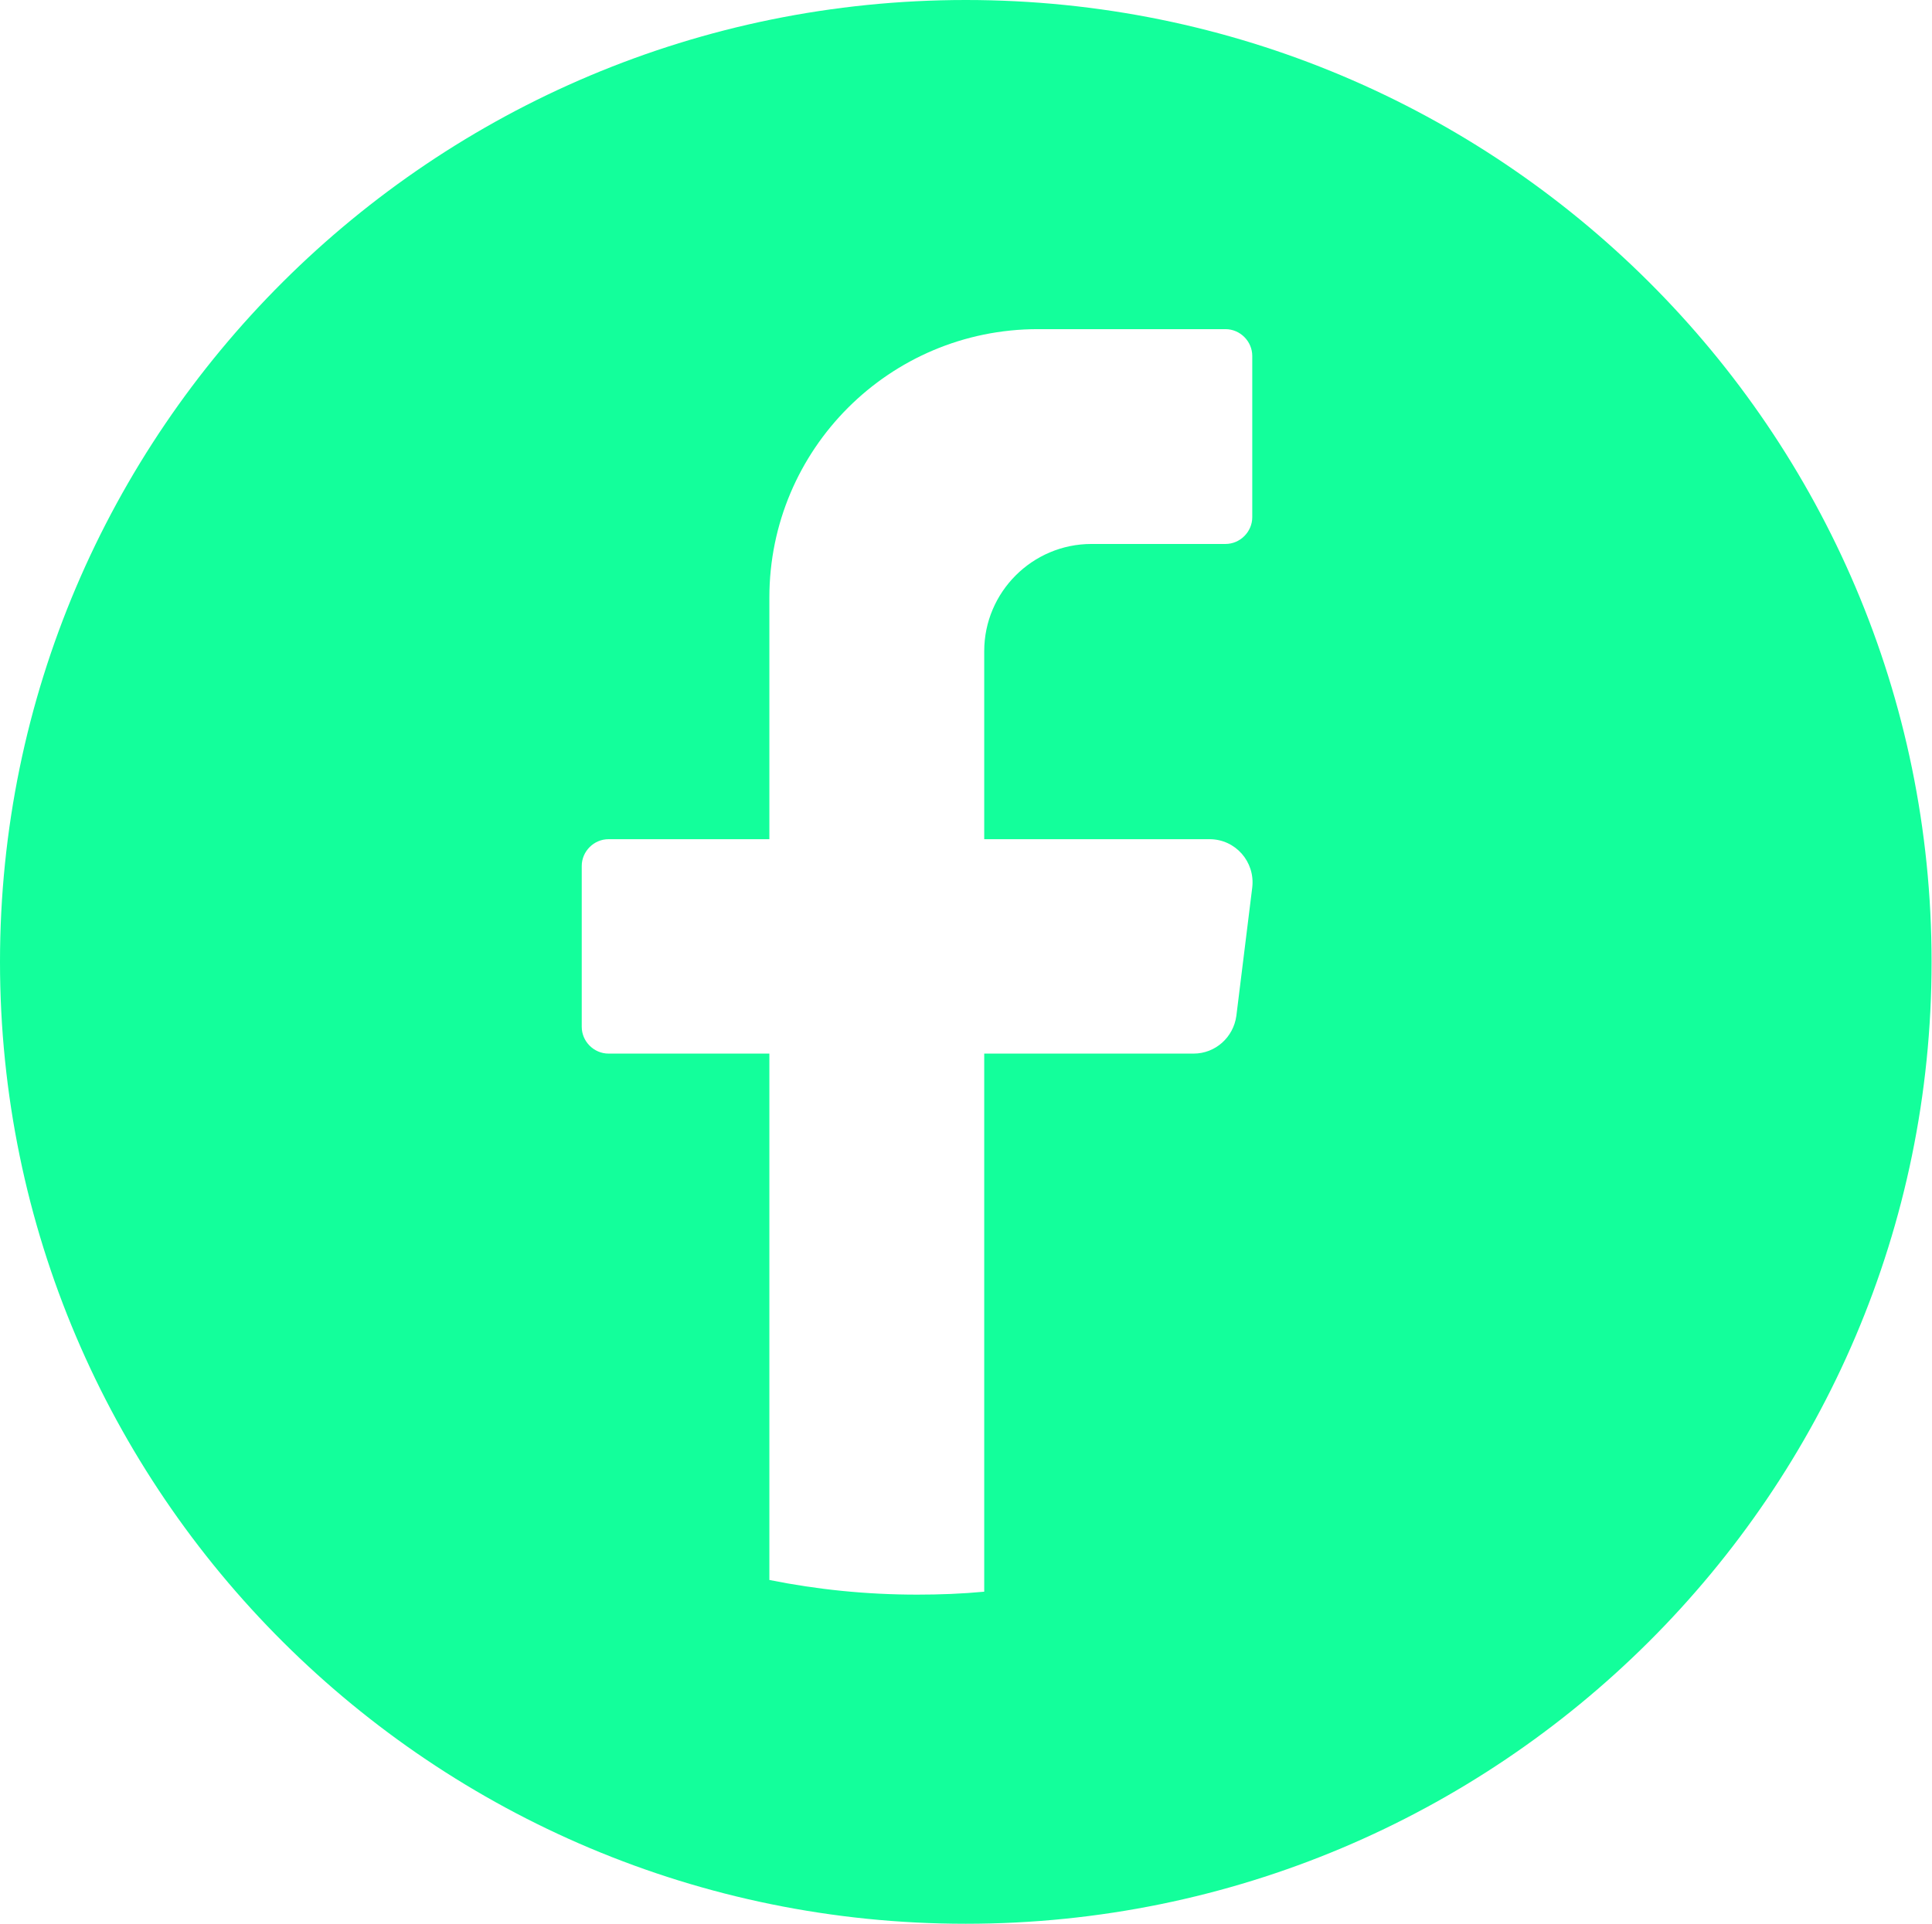 <svg enable-background="new 0 0 46.13 45.95" viewBox="0 0 46.13 45.95" xmlns="http://www.w3.org/2000/svg"><path d="m23.06 0c-12.73 0-23.06 10.29-23.06 22.97s10.33 22.97 23.06 22.97 23.06-10.29 23.06-22.97-10.32-22.97-23.06-22.97zm6.84 12.35c0 .35-.29.64-.64.64h-3.2c-1.41 0-2.56 1.15-2.56 2.56v4.49h5.38c.62 0 1.09.54 1.02 1.15l-.38 3.07c-.07.51-.5.9-1.02.9h-5v12.85c-.53.05-1.06.07-1.6.07-1.21 0-2.39-.12-3.53-.35v-12.57h-3.84c-.35 0-.64-.29-.64-.64v-3.84c0-.35.29-.64.64-.64h3.84v-5.77c0-3.54 2.87-6.41 6.41-6.41h4.48c.35 0 .64.29.64.64z" fill="#13ff9b"/></svg>